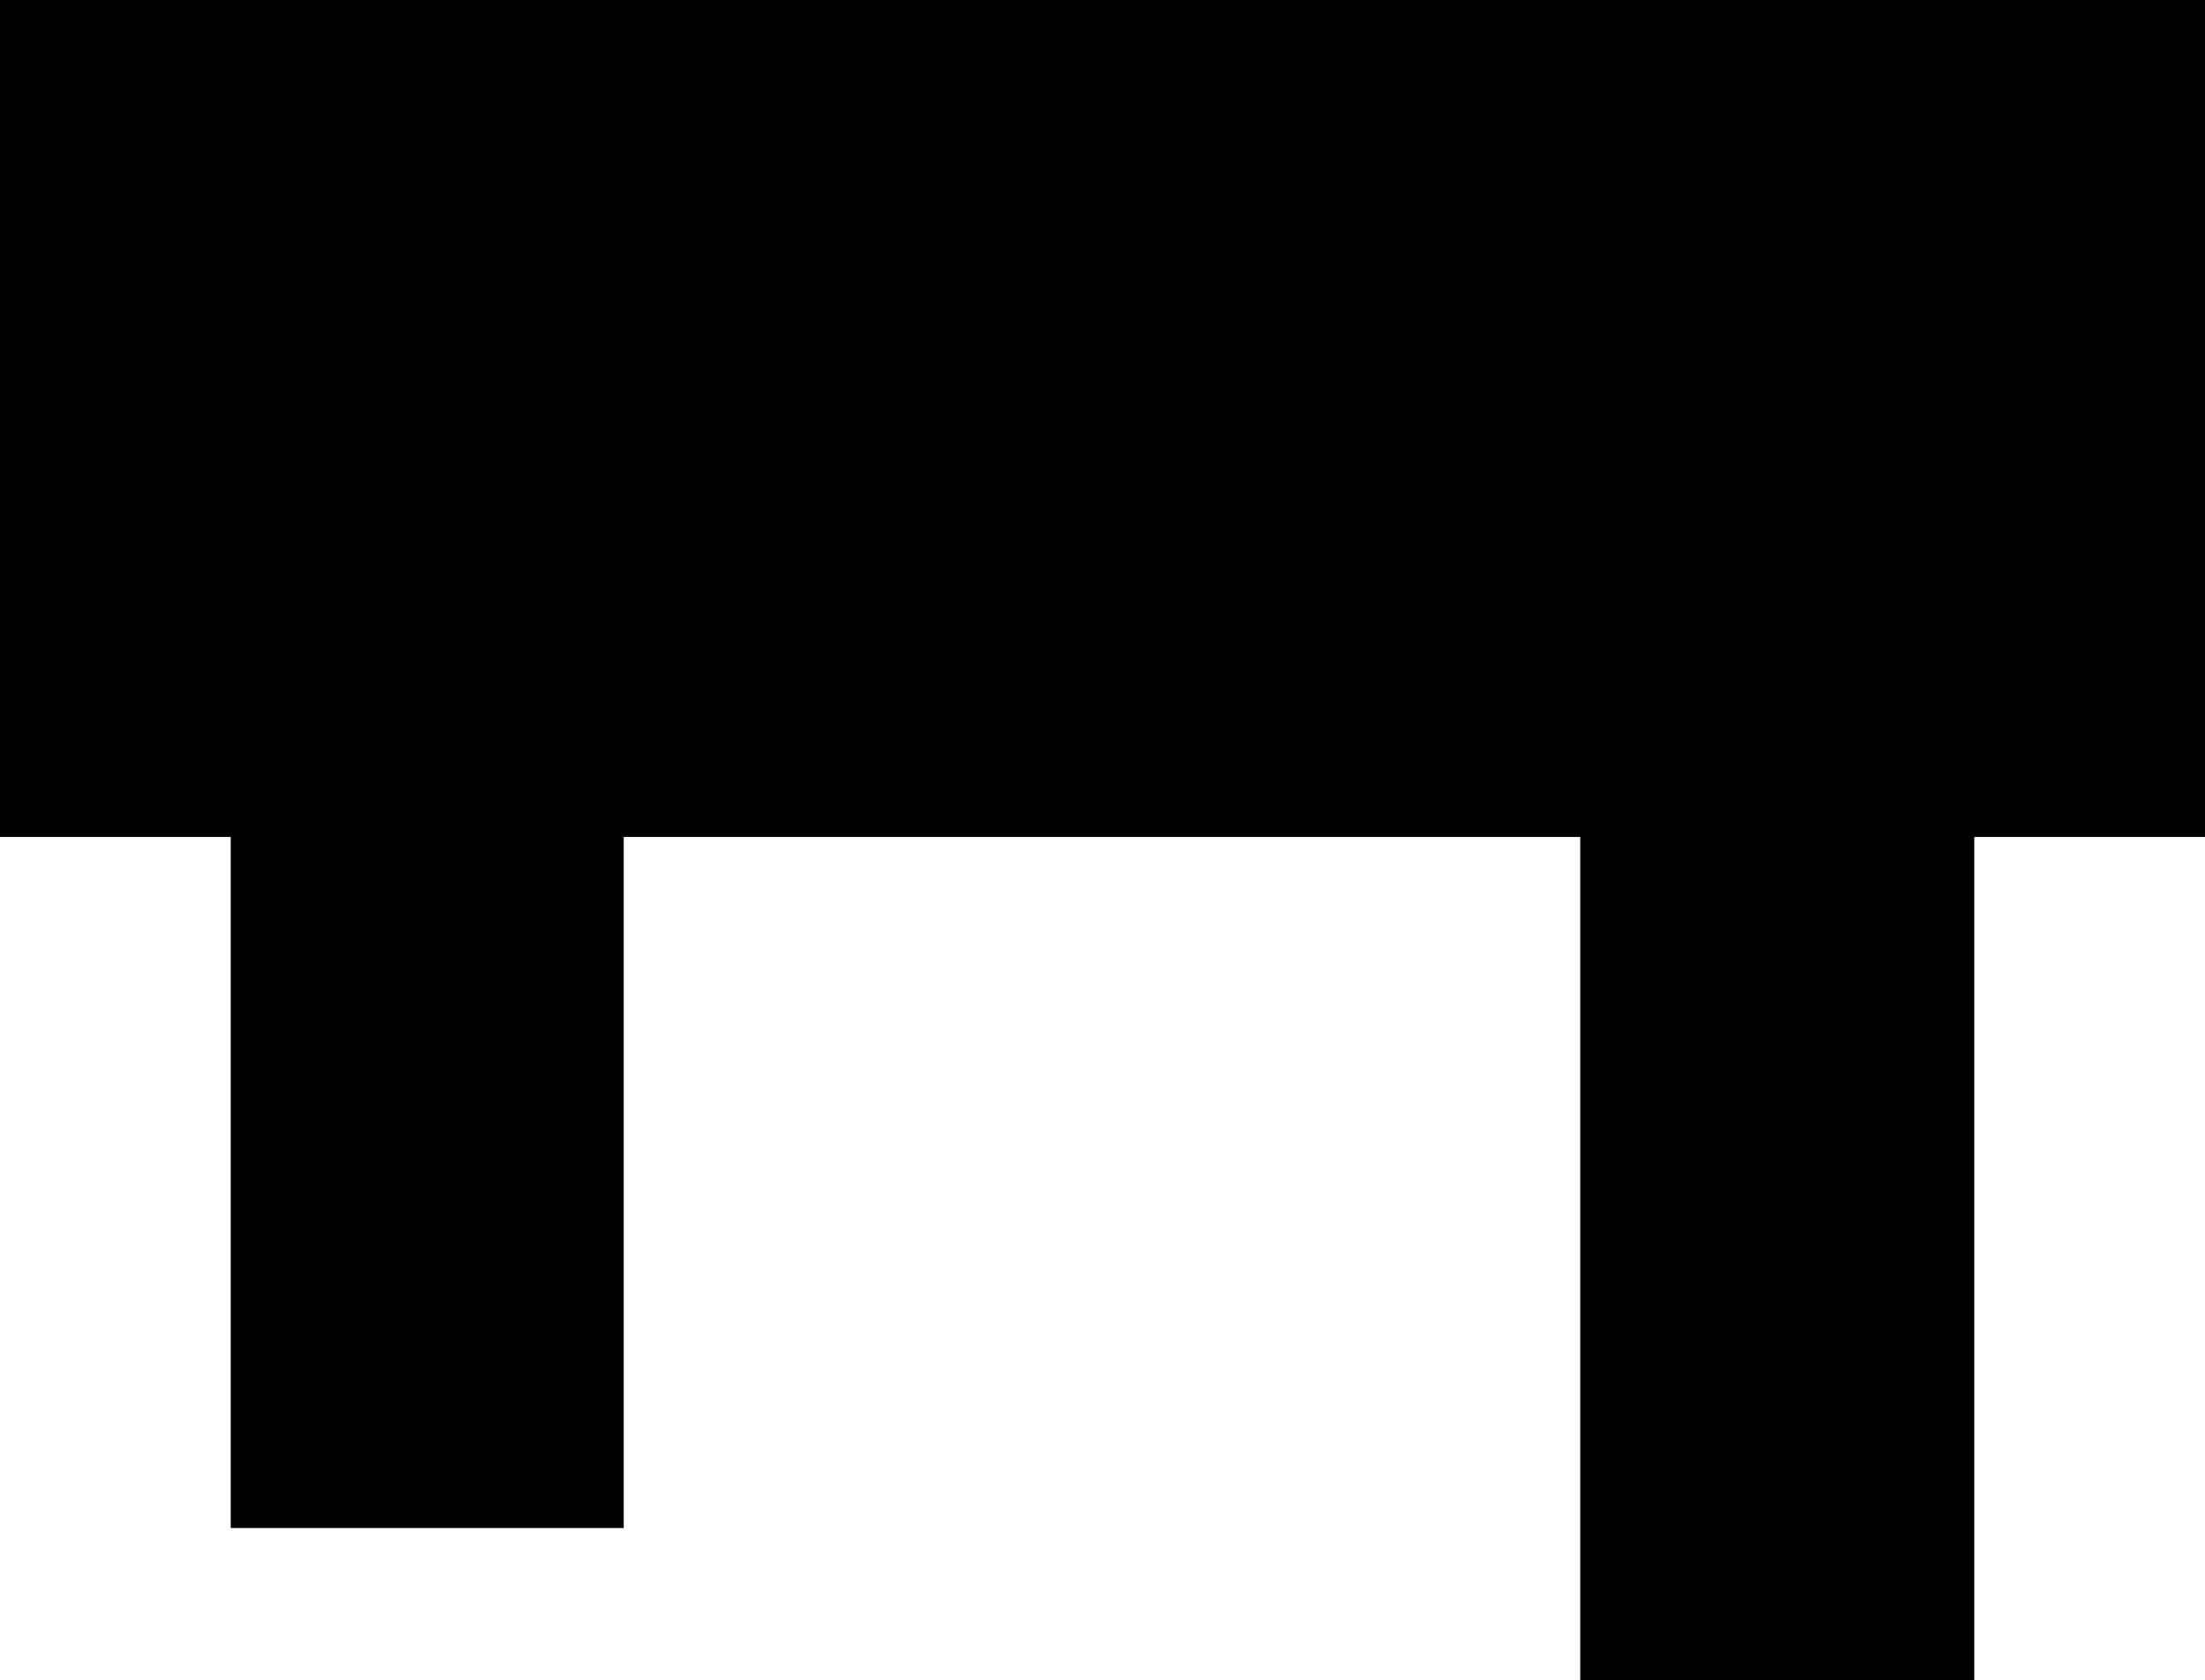 <?xml version="1.0" encoding="utf-8"?>
<!-- Generator: Adobe Illustrator 16.0.4, SVG Export Plug-In . SVG Version: 6.00 Build 0)  -->
<!DOCTYPE svg PUBLIC "-//W3C//DTD SVG 1.1//EN" "http://www.w3.org/Graphics/SVG/1.1/DTD/svg11.dtd">
<svg version="1.1" id="Capa_1" xmlns="http://www.w3.org/2000/svg" xmlns:xlink="http://www.w3.org/1999/xlink" x="0px" y="0px"
	 width="2.16px" height="1.646px" viewBox="0 0 2.16 1.646" enable-background="new 0 0 2.16 1.646" xml:space="preserve">
<polygon points="2.16,0 0,0 0,0.82 0.226,0.82 0.226,1.497 0.611,1.497 0.611,0.82 1.548,0.82 1.548,1.646 1.934,1.646 1.934,0.82 
	2.16,0.82 "/>
</svg>
